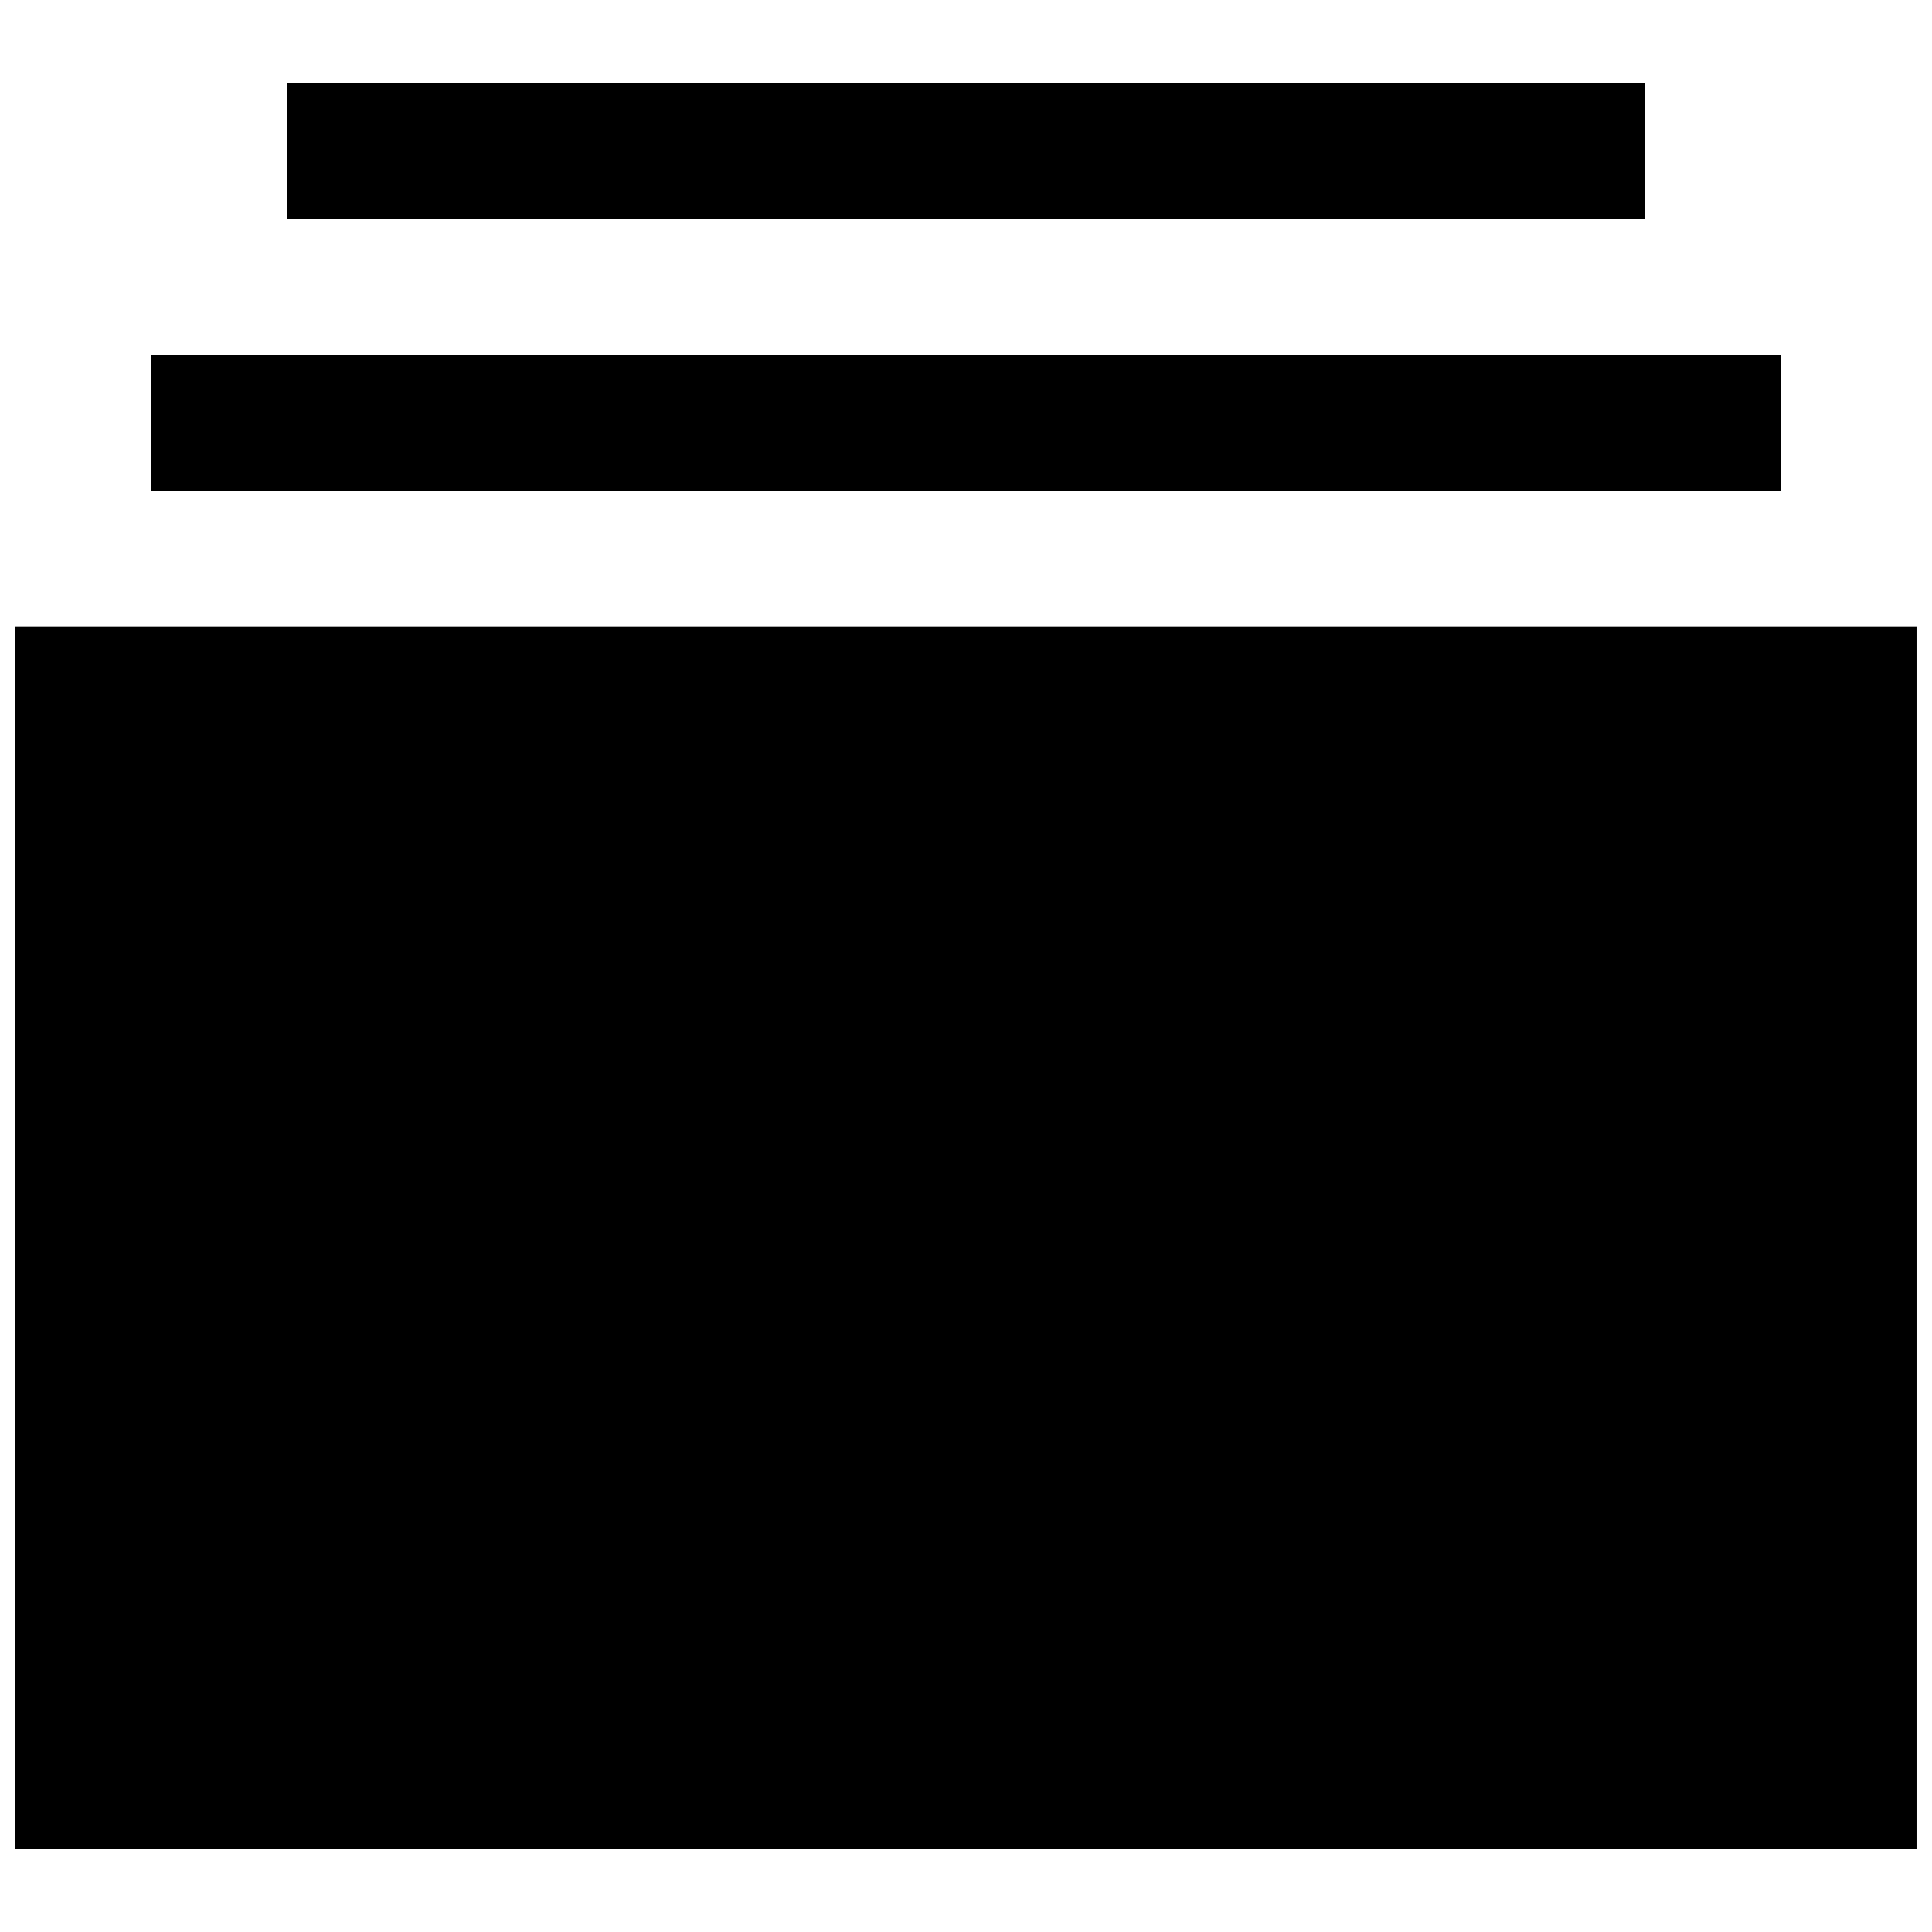 <?xml version="1.0" encoding="UTF-8"?>
<!-- The Best Svg Icon site in the world: iconSvg.co, Visit us! https://iconsvg.co -->
<svg width="800px" height="800px" version="1.1" viewBox="144 144 512 512" xmlns="http://www.w3.org/2000/svg">
 <defs>
  <clipPath id="a">
   <path d="m148.09 166h503.81v468h-503.81z"/>
  </clipPath>
 </defs>
 <g clip-path="url(#a)">
  <path d="m148.09 310.03h503.81v323.88h-503.81zm35.988-71.973h431.84v35.988h-431.84zm35.984-71.973h359.86v35.988h-359.86z" fill-rule="evenodd"/>
 </g>
</svg>